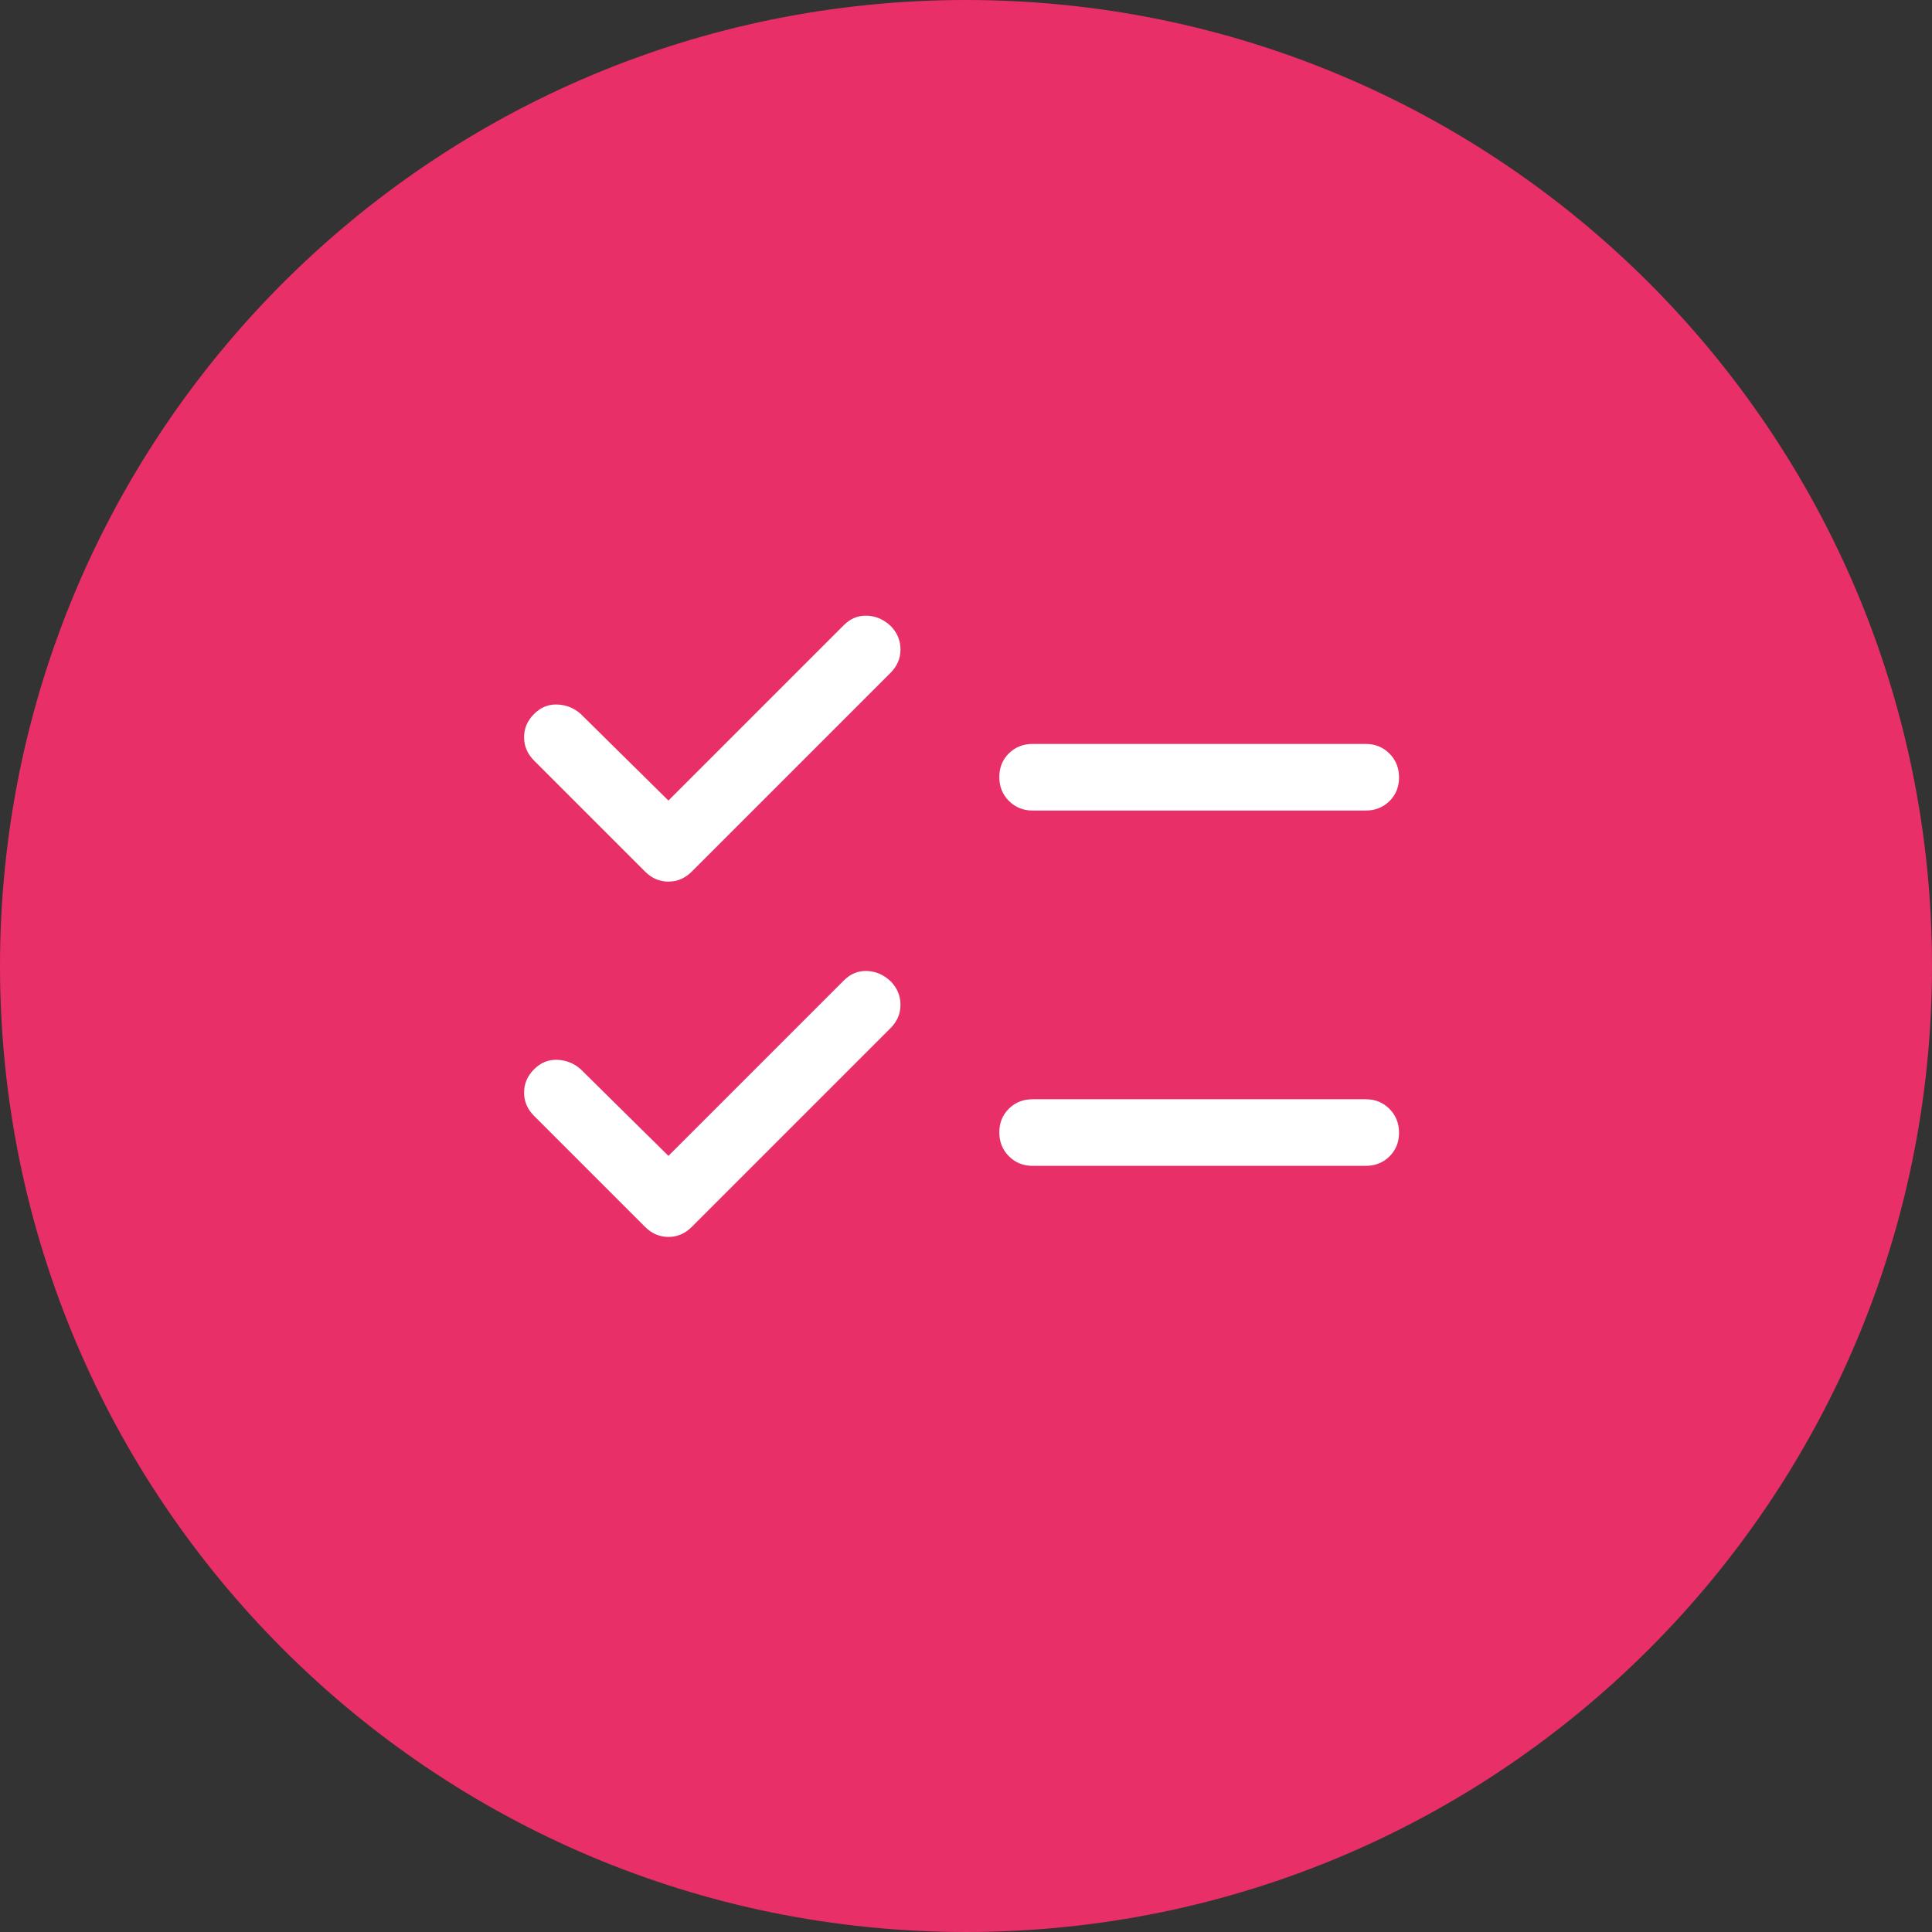<svg width="87" height="87" viewBox="0 0 87 87" fill="none" xmlns="http://www.w3.org/2000/svg">
<rect x="0" y="0" width="87" height="87" fill="#333333" stroke="none"/>
<path d="M43.5 87C67.524 87 87 67.524 87 43.5C87 19.476 67.524 0 43.5 0C19.476 0 0 19.476 0 43.5C0 67.524 19.476 87 43.5 87Z" fill="#E82F67"/>
<path d="M46.5 36.5C46.075 36.5 45.719 36.355 45.431 36.066C45.144 35.777 45 35.419 45 34.991C45 34.564 45.144 34.208 45.431 33.925C45.719 33.642 46.075 33.5 46.5 33.5H61.5C61.925 33.5 62.281 33.645 62.569 33.934C62.856 34.223 63 34.581 63 35.009C63 35.436 62.856 35.792 62.569 36.075C62.281 36.358 61.925 36.5 61.5 36.5H46.5ZM46.5 52.5C46.075 52.5 45.719 52.355 45.431 52.066C45.144 51.777 45 51.419 45 50.991C45 50.564 45.144 50.208 45.431 49.925C45.719 49.642 46.075 49.5 46.5 49.5H61.5C61.925 49.5 62.281 49.645 62.569 49.934C62.856 50.223 63 50.581 63 51.009C63 51.436 62.856 51.792 62.569 52.075C62.281 52.358 61.925 52.5 61.5 52.5H46.5ZM29.05 39.25L24.05 34.25C23.75 33.95 23.6 33.6 23.6 33.2C23.6 32.8 23.75 32.45 24.05 32.15C24.35 31.85 24.7 31.708 25.1 31.725C25.5 31.742 25.85 31.883 26.15 32.15L30.1 36.05L38 28.15C38.3 27.85 38.65 27.708 39.05 27.725C39.45 27.742 39.807 27.9 40.12 28.2C40.407 28.5 40.55 28.85 40.55 29.25C40.55 29.65 40.4 30 40.1 30.3L31.15 39.25C30.85 39.55 30.5 39.7 30.1 39.7C29.7 39.7 29.35 39.55 29.05 39.25ZM29.05 55.25L24.05 50.25C23.75 49.95 23.6 49.6 23.6 49.2C23.6 48.8 23.75 48.45 24.05 48.15C24.35 47.85 24.7 47.708 25.1 47.725C25.5 47.742 25.85 47.883 26.15 48.15L30.1 52.05L38 44.15C38.3 43.85 38.65 43.708 39.05 43.725C39.45 43.742 39.807 43.9 40.12 44.2C40.407 44.5 40.55 44.85 40.55 45.25C40.55 45.65 40.4 46 40.1 46.3L31.15 55.25C30.85 55.55 30.5 55.7 30.1 55.7C29.7 55.7 29.35 55.55 29.05 55.25Z" fill="white"/>
</svg>
